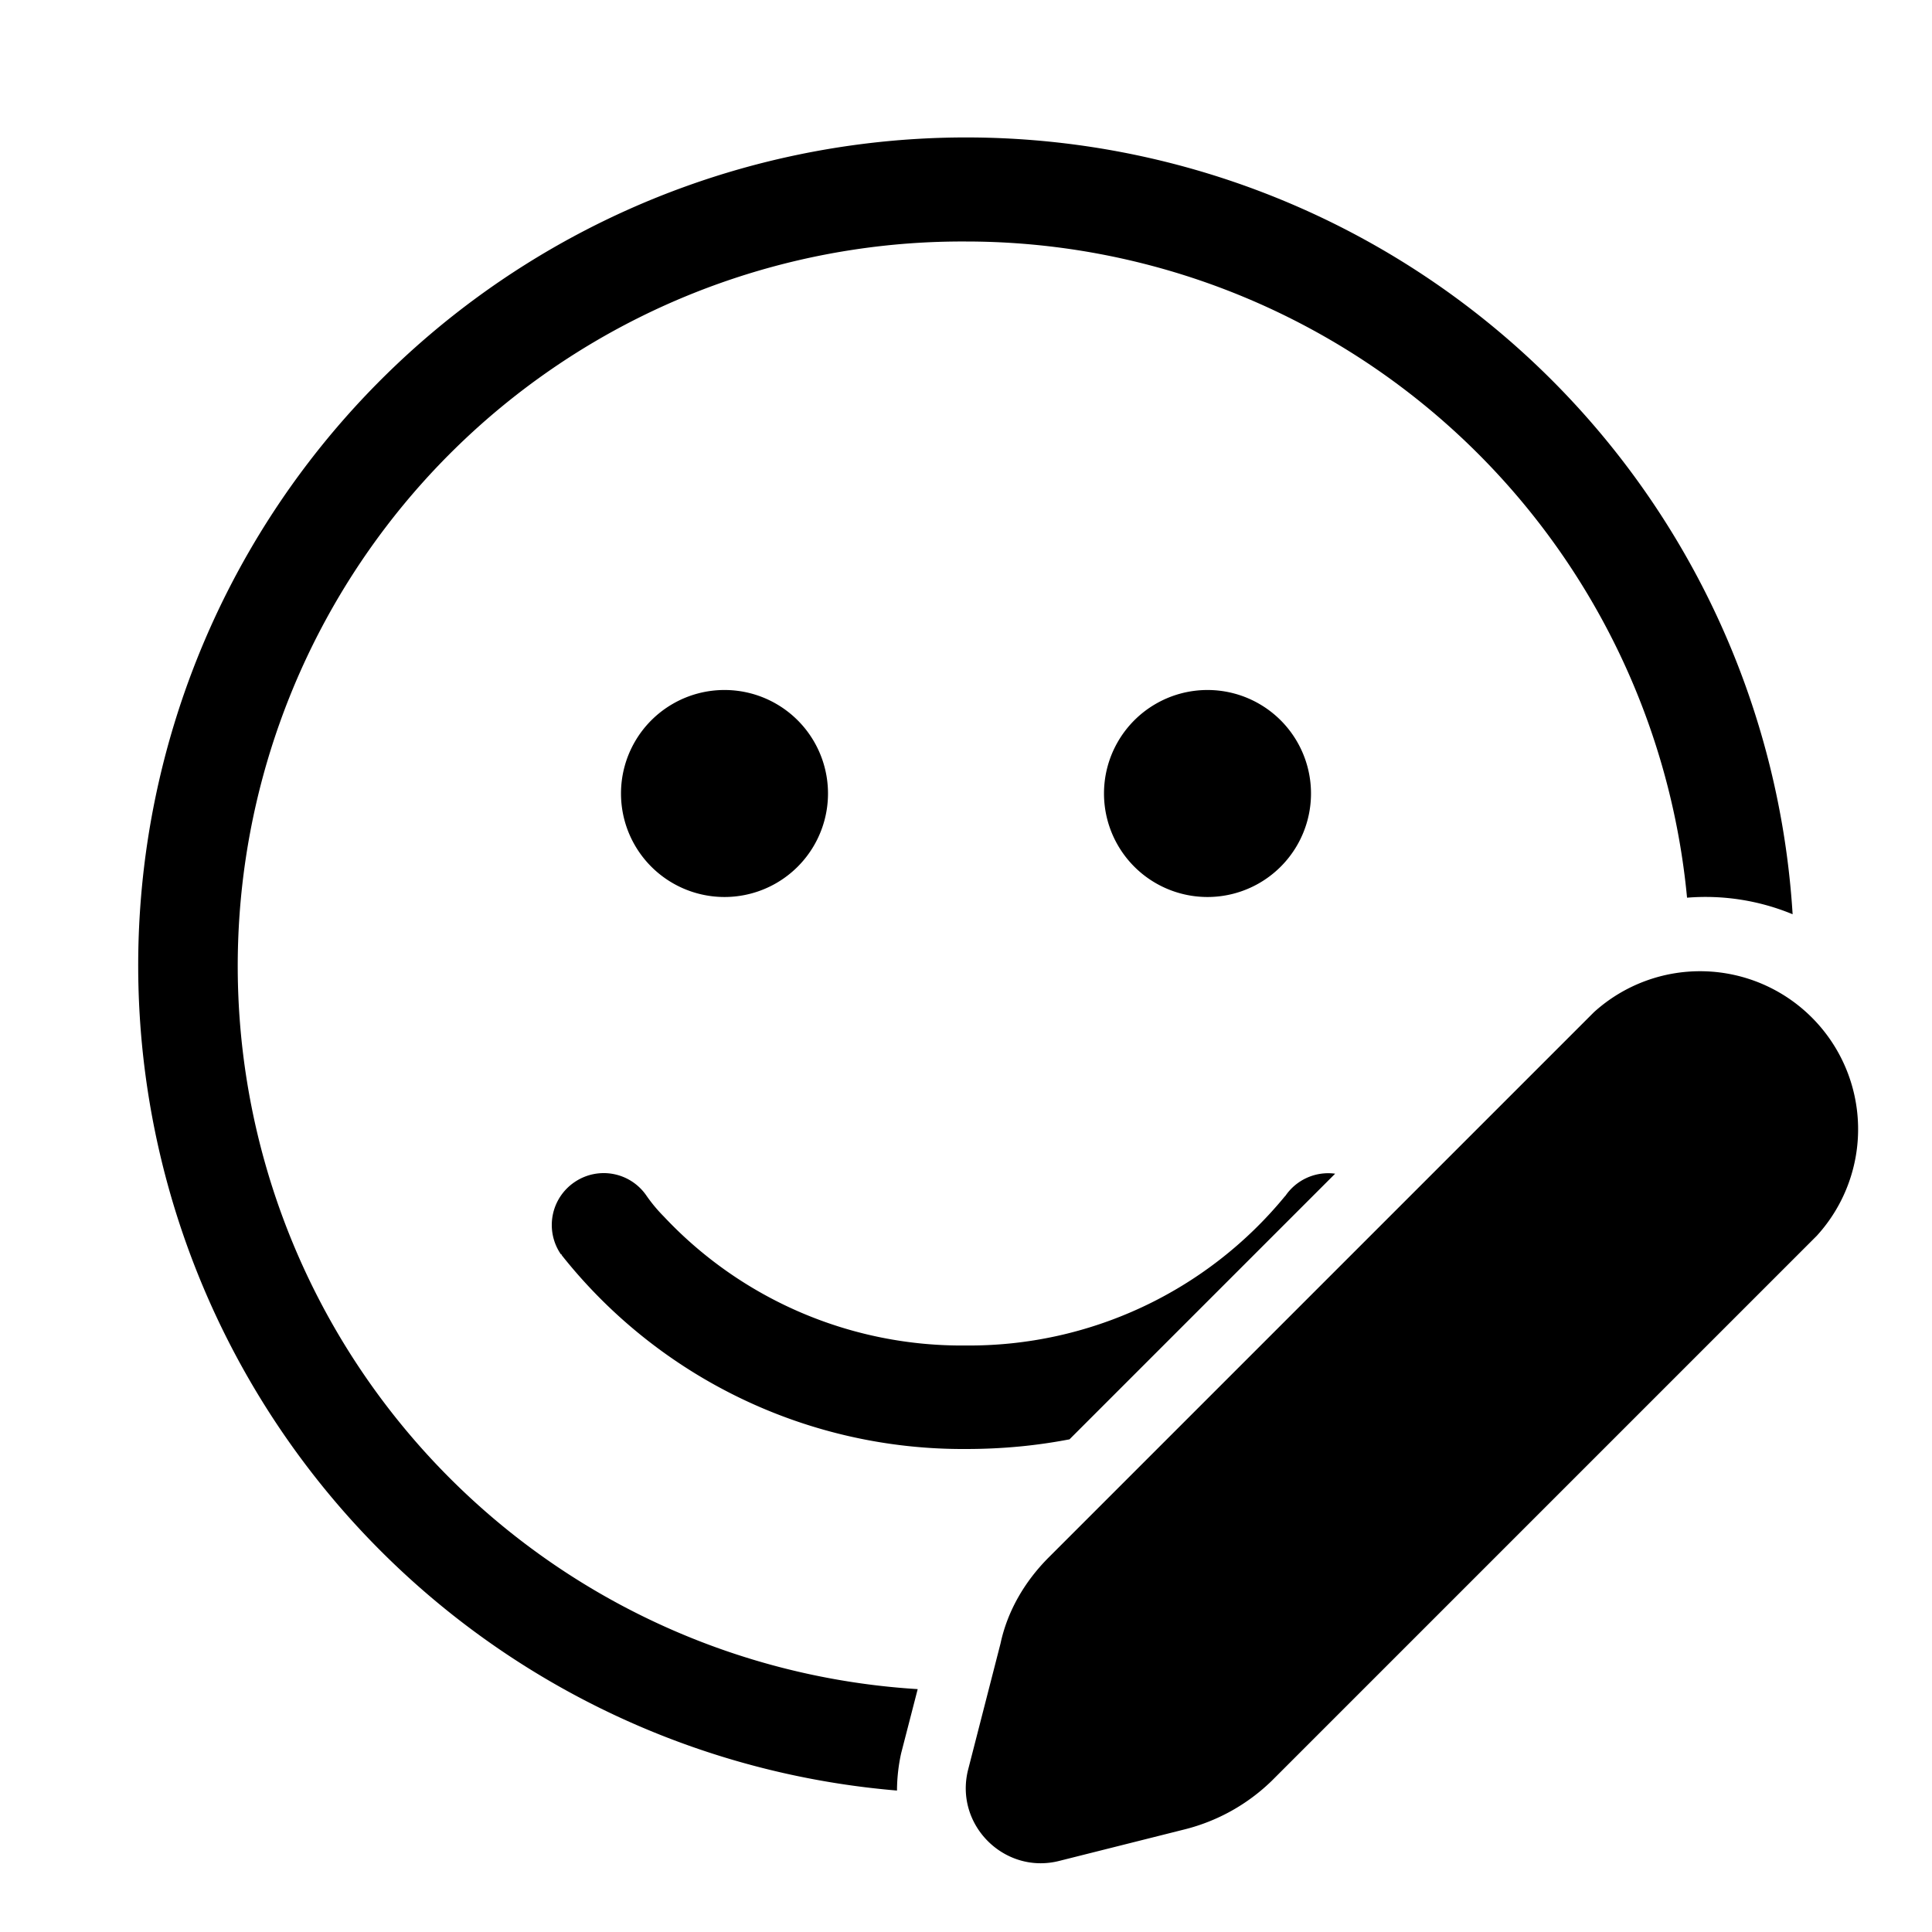 <svg width="28" height="28" viewBox="0 0 28 28" xmlns="http://www.w3.org/2000/svg"><path d="M17.5 13a1.5 1.5 0 1 0 0-3 1.5 1.5 0 0 0 0 3ZM12 11.5a1.5 1.5 0 1 1-3 0 1.5 1.5 0 0 1 3 0Zm-3.67 5.63a.75.75 0 0 1 1.04.2 2.25 2.25 0 0 0 .25.3A5.92 5.92 0 0 0 14 19.5a5.92 5.92 0 0 0 4.62-2.16l.01-.01a.75.75 0 0 1 .72-.32l-3.85 3.85c-.47.09-.96.14-1.5.14a7.42 7.42 0 0 1-5.86-2.81v-.01h-.01a.75.75 0 0 1 .2-1.05ZM14 3.5a10.5 10.5 0 0 1 10.45 9.51 3.3 3.3 0 0 1 1.53.24A12 12 0 1 0 13 25.95c0-.17.02-.36.06-.54l.24-.93A10.5 10.5 0 0 1 14 3.5Zm9.1 11.17-7.9 7.9c-.35.35-.6.78-.7 1.25l-.47 1.83c-.2.8.53 1.52 1.32 1.32l1.83-.46c.47-.12.9-.36 1.25-.7l7.9-7.9a2.29 2.29 0 0 0-3.23-3.24Z"/></svg>